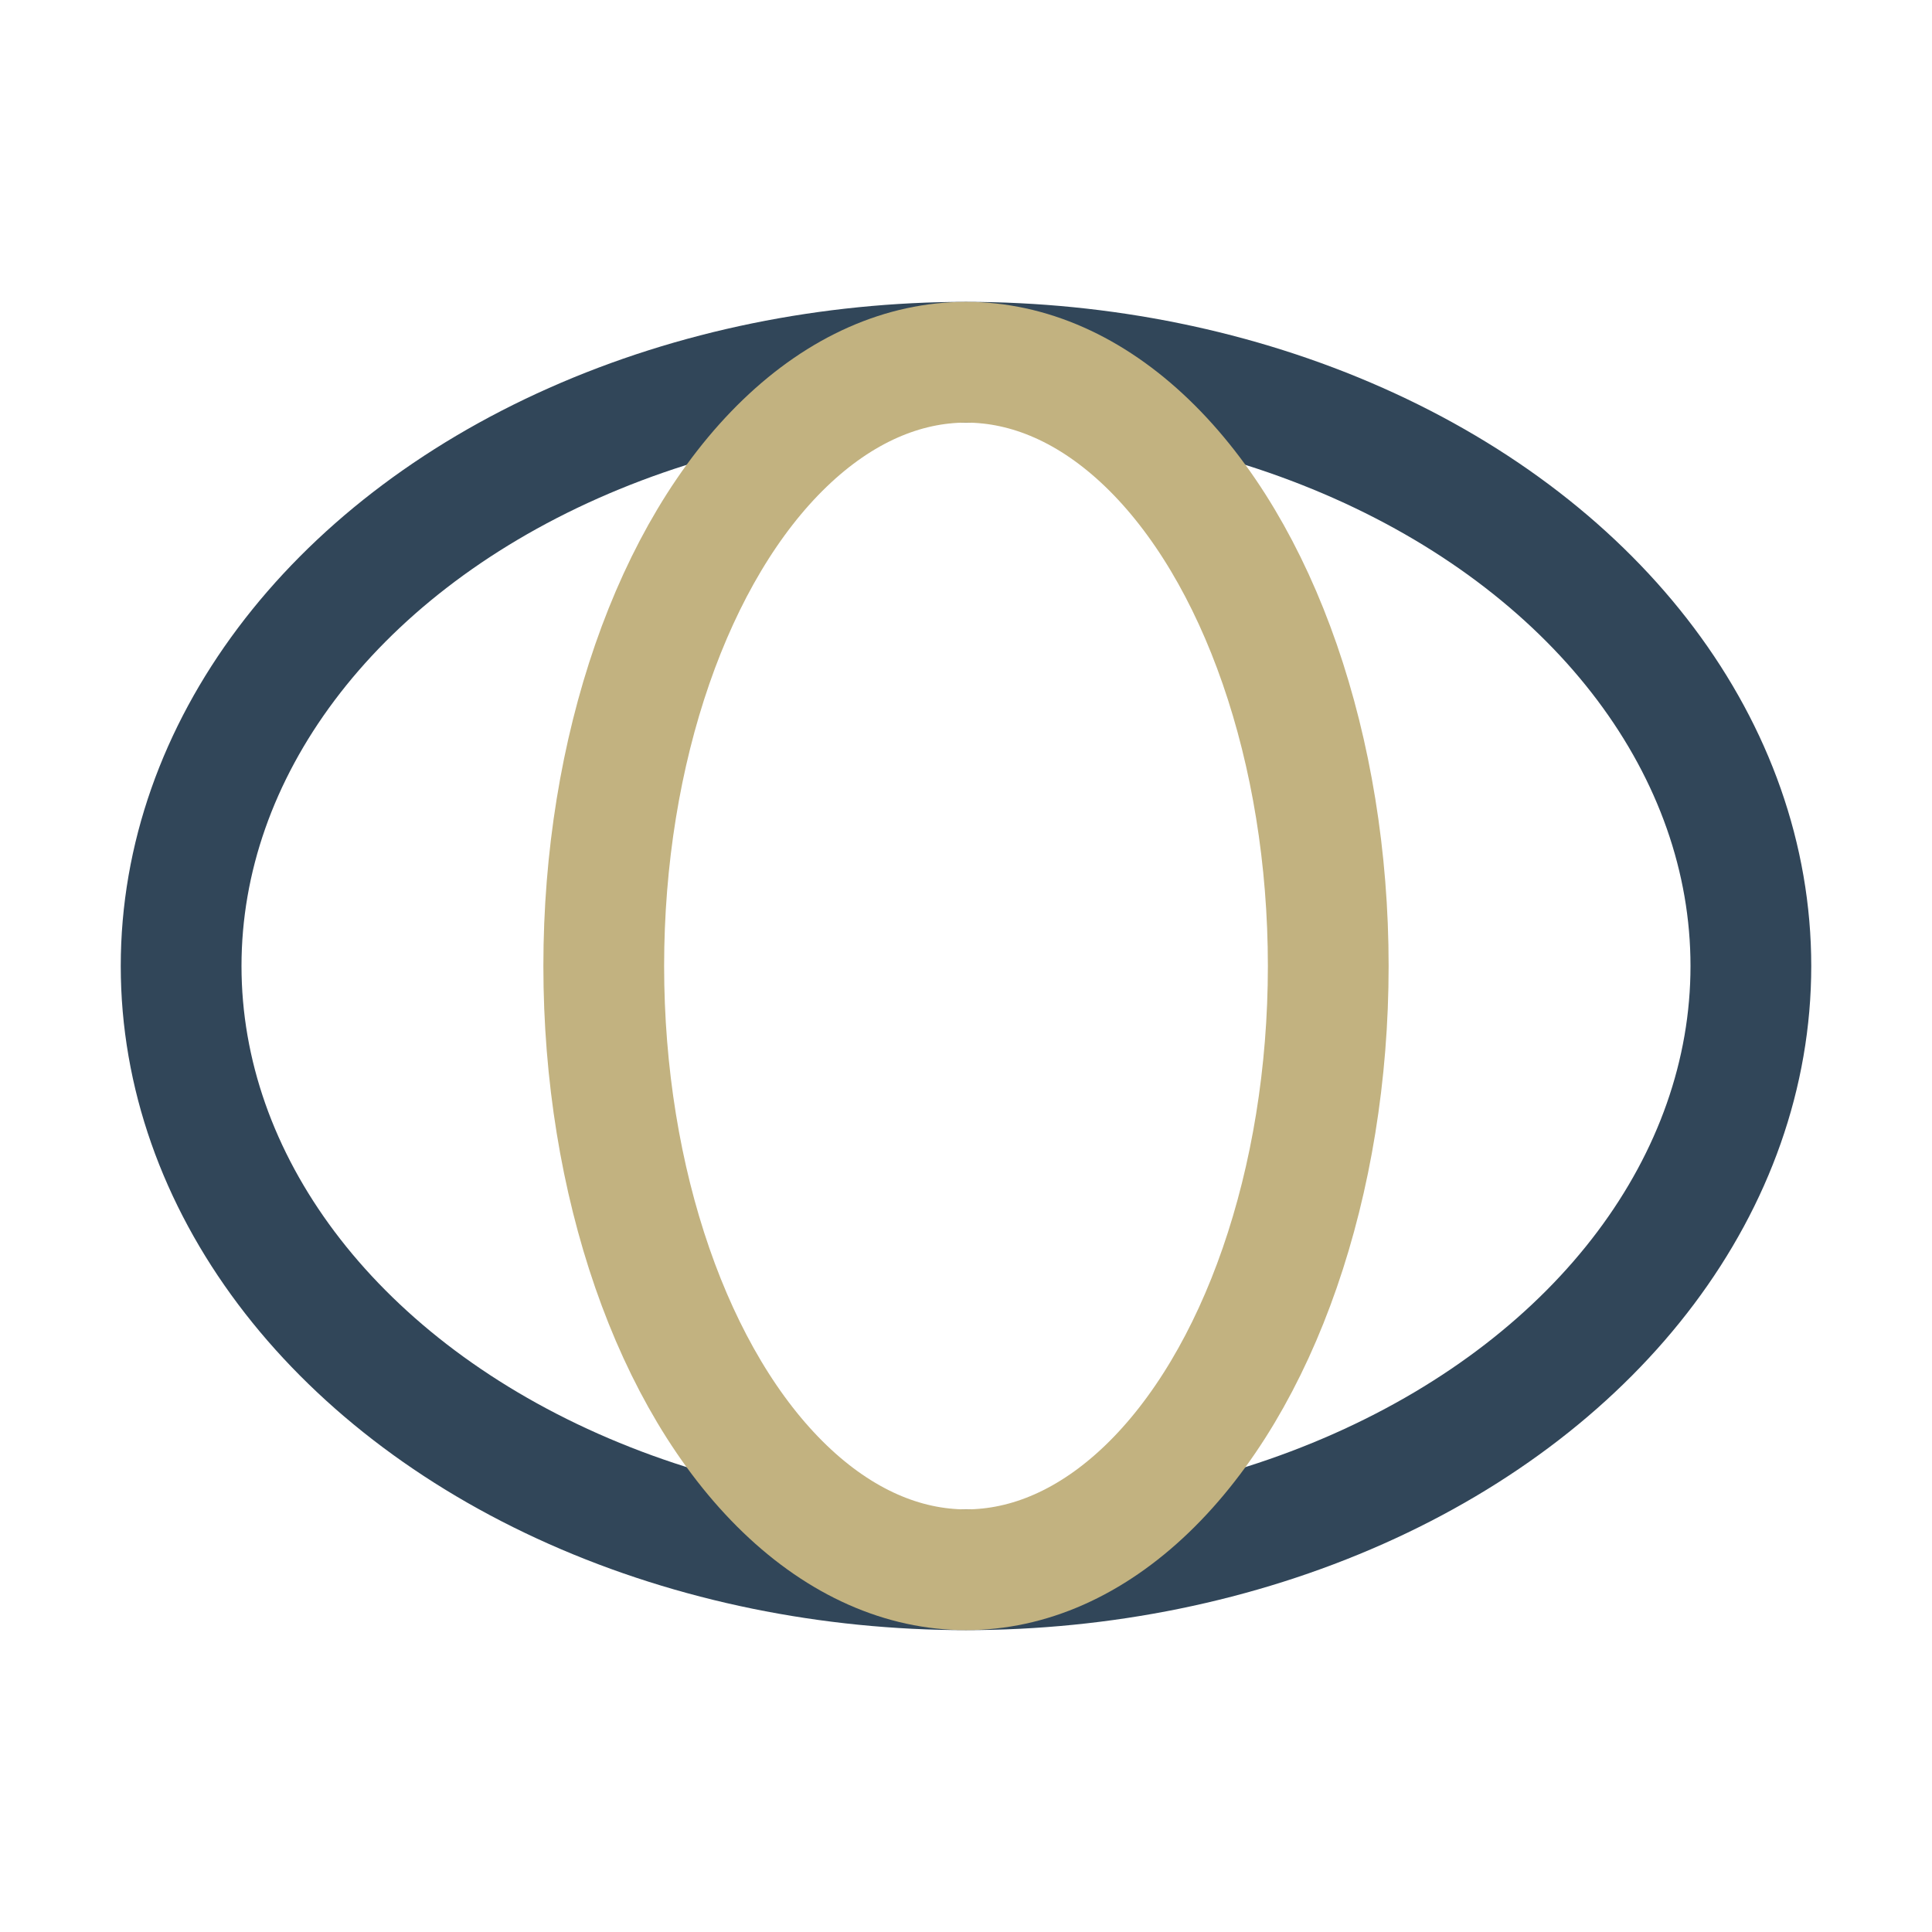 <?xml version="1.0" encoding="UTF-8"?>
<svg xmlns="http://www.w3.org/2000/svg" width="32" height="32" viewBox="0 0 32 32"><ellipse cx="16" cy="16" rx="13" ry="10" fill="none" stroke="#314659" stroke-width="2"/><ellipse cx="16" cy="16" rx="6" ry="10" fill="none" stroke="#C2B280" stroke-width="2"/></svg>